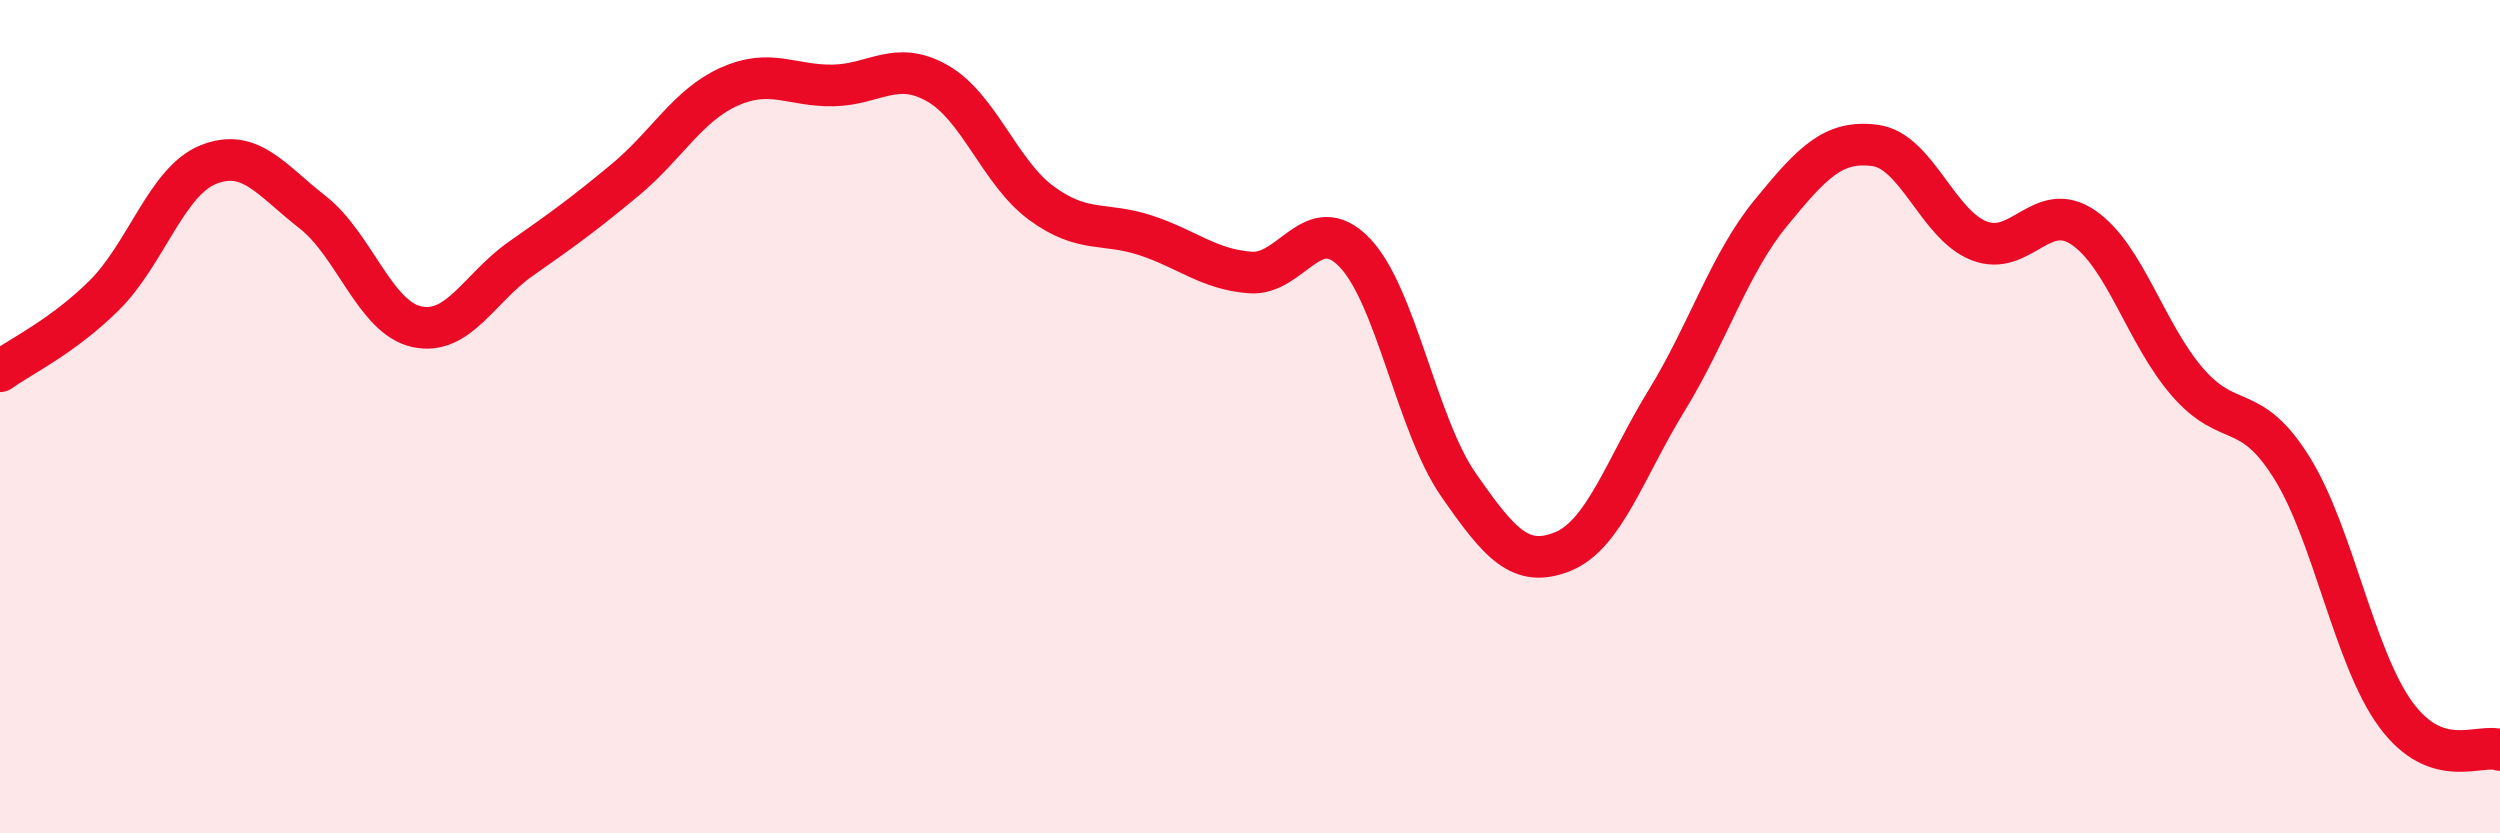 
    <svg width="60" height="20" viewBox="0 0 60 20" xmlns="http://www.w3.org/2000/svg">
      <path
        d="M 0,8.91 C 0.5,8.55 1.5,8.08 2.5,7.09 C 3.5,6.1 4,4.35 5,3.95 C 6,3.55 6.5,4.31 7.5,5.09 C 8.5,5.87 9,7.62 10,7.84 C 11,8.06 11.5,6.91 12.5,6.21 C 13.5,5.51 14,5.15 15,4.32 C 16,3.49 16.5,2.53 17.5,2.08 C 18.5,1.63 19,2.07 20,2.05 C 21,2.03 21.5,1.43 22.5,2 C 23.5,2.57 24,4.15 25,4.88 C 26,5.61 26.5,5.32 27.5,5.65 C 28.5,5.98 29,6.46 30,6.54 C 31,6.62 31.5,5.03 32.5,6.05 C 33.5,7.07 34,10.19 35,11.63 C 36,13.07 36.5,13.64 37.5,13.24 C 38.5,12.84 39,11.24 40,9.61 C 41,7.98 41.5,6.33 42.5,5.11 C 43.5,3.89 44,3.36 45,3.49 C 46,3.62 46.5,5.39 47.5,5.78 C 48.5,6.17 49,4.78 50,5.46 C 51,6.14 51.5,8.02 52.5,9.17 C 53.5,10.32 54,9.62 55,11.22 C 56,12.82 56.5,15.79 57.5,17.15 C 58.5,18.51 59.5,17.83 60,18L60 20L0 20Z"
        fill="#EB0A25"
        opacity="0.1"
        stroke-linecap="round"
        stroke-linejoin="round"
      />
      <path
        d="M 0,8.91 C 0.5,8.55 1.5,8.08 2.5,7.09 C 3.5,6.1 4,4.35 5,3.95 C 6,3.55 6.5,4.31 7.5,5.09 C 8.5,5.87 9,7.62 10,7.84 C 11,8.06 11.5,6.91 12.5,6.21 C 13.5,5.51 14,5.15 15,4.32 C 16,3.49 16.5,2.53 17.5,2.08 C 18.5,1.63 19,2.07 20,2.05 C 21,2.03 21.5,1.43 22.5,2 C 23.5,2.57 24,4.15 25,4.88 C 26,5.61 26.5,5.32 27.5,5.65 C 28.5,5.98 29,6.46 30,6.54 C 31,6.62 31.5,5.03 32.5,6.05 C 33.5,7.07 34,10.19 35,11.63 C 36,13.07 36.5,13.64 37.5,13.24 C 38.5,12.84 39,11.24 40,9.61 C 41,7.98 41.5,6.33 42.5,5.11 C 43.5,3.89 44,3.36 45,3.49 C 46,3.62 46.5,5.39 47.5,5.78 C 48.5,6.17 49,4.78 50,5.46 C 51,6.14 51.5,8.02 52.5,9.17 C 53.5,10.32 54,9.62 55,11.22 C 56,12.82 56.5,15.79 57.5,17.15 C 58.5,18.51 59.5,17.83 60,18"
        stroke="#EB0A25"
        stroke-width="1"
        fill="none"
        stroke-linecap="round"
        stroke-linejoin="round"
      />
    </svg>
  